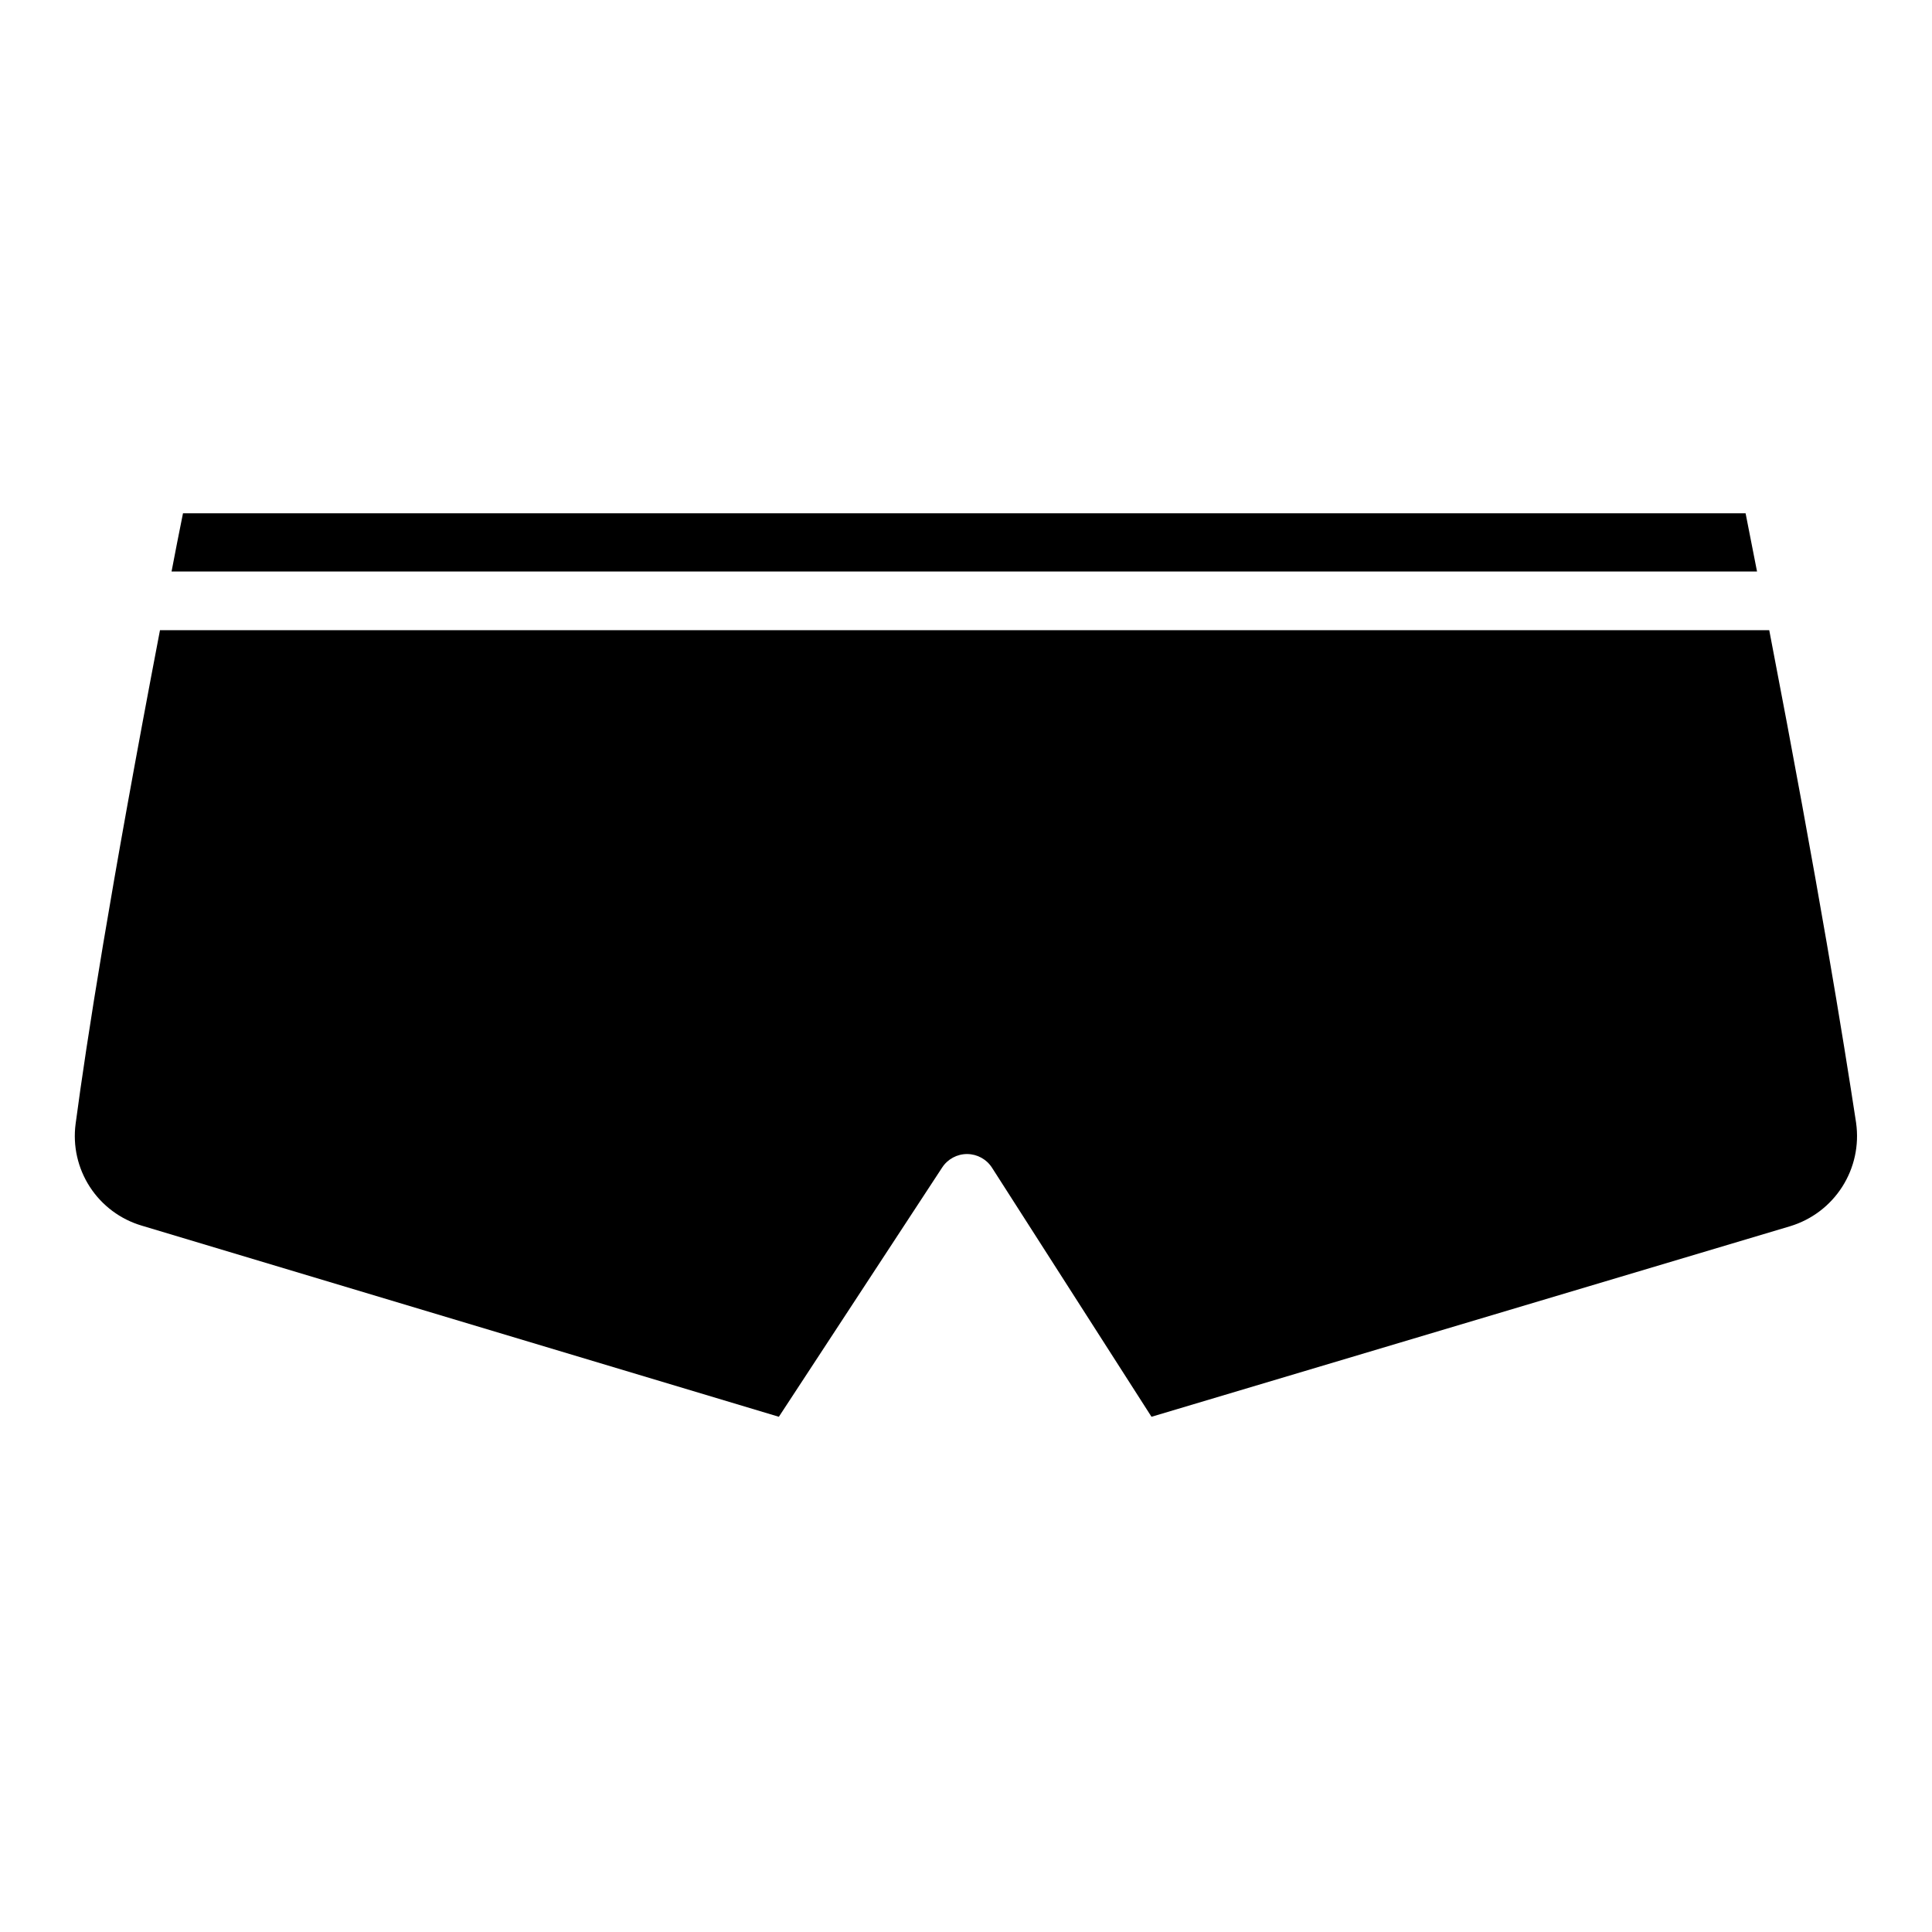 <?xml version="1.0" encoding="UTF-8"?>
<!-- Uploaded to: ICON Repo, www.svgrepo.com, Generator: ICON Repo Mixer Tools -->
<svg fill="#000000" width="800px" height="800px" version="1.1" viewBox="144 144 512 512" xmlns="http://www.w3.org/2000/svg">
 <path d="m618.41 468.96-169.25 50.5-42.27-66.008c-1.438-2.242-3.91-3.602-6.574-3.621-2.66-0.012-5.148 1.32-6.613 3.543l-43.297 66.086-168.85-50.656c-5.66-1.676-10.535-5.316-13.746-10.266-3.211-4.953-4.547-10.887-3.769-16.734 2.91-21.848 9.09-61.48 22.355-130.8h426.47c13.305 69 19.68 108.71 23.027 130.6h-0.004c0.828 5.894-0.477 11.891-3.68 16.906-3.207 5.019-8.098 8.723-13.797 10.449zm-11.809-188.93c1.023 5.273 2.047 10.43 3.031 15.43h-420.17c0.945-5 1.969-10.156 3.031-15.43z"/>
</svg>